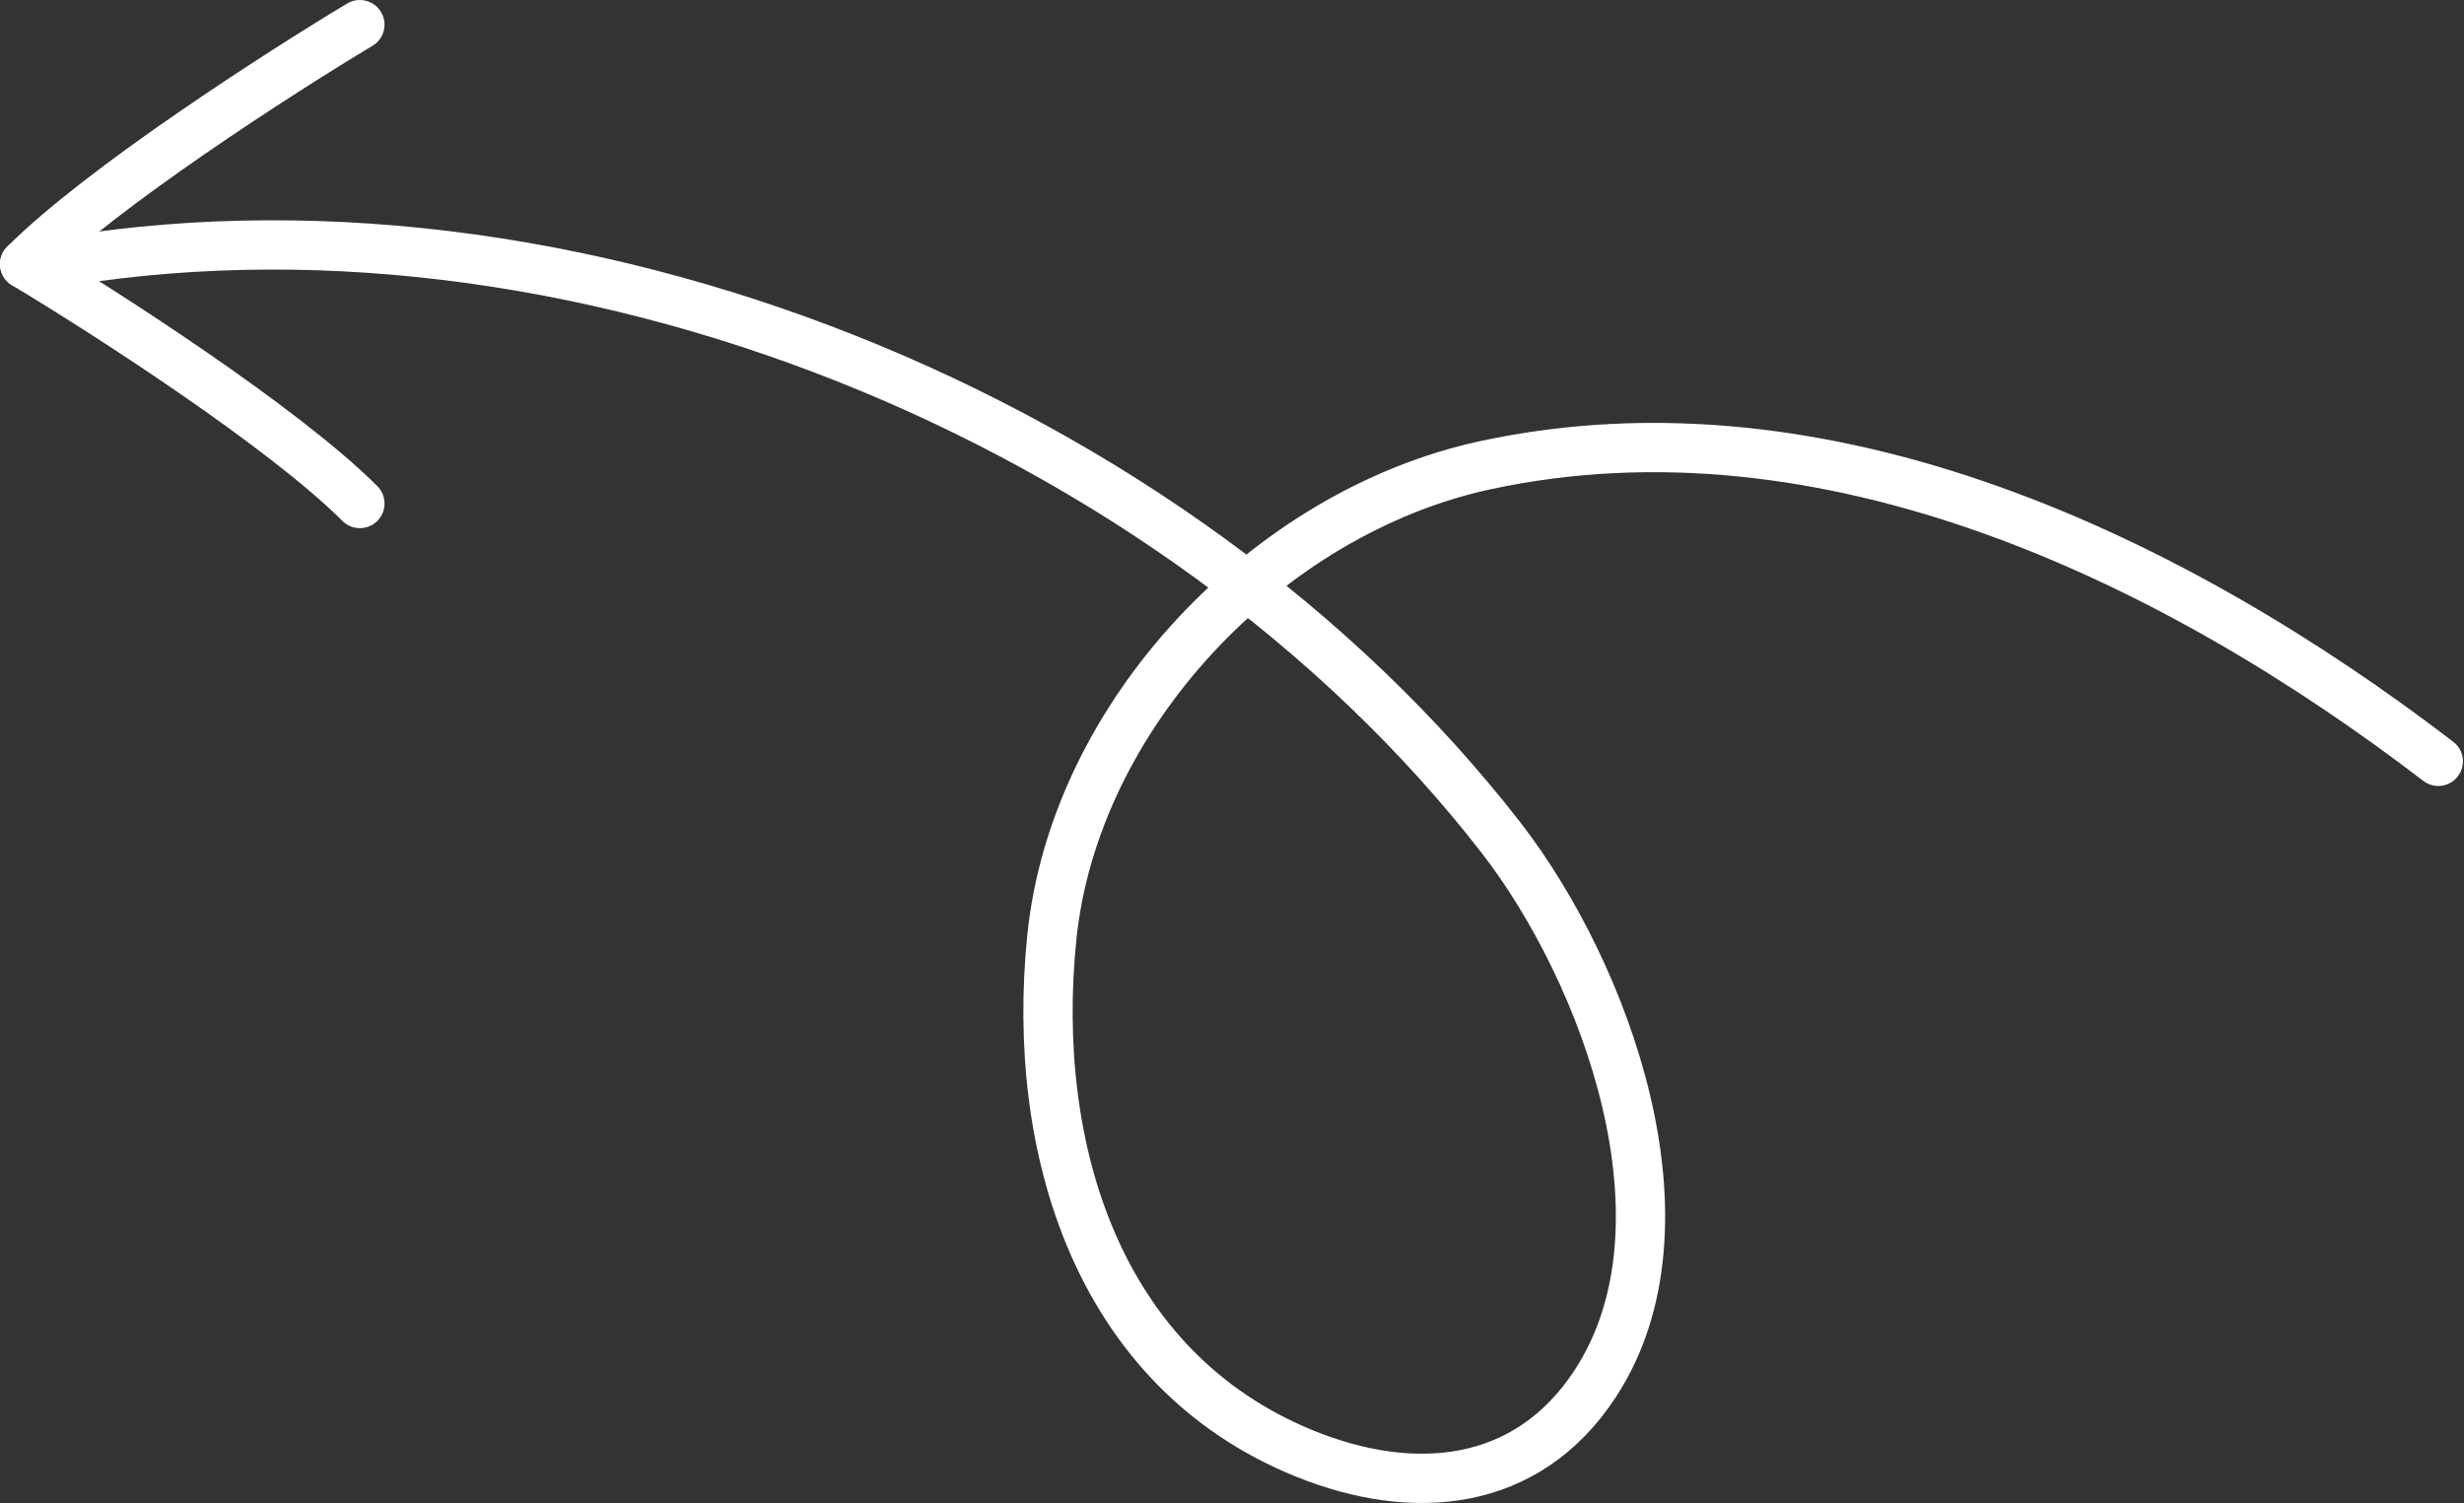 <svg xmlns="http://www.w3.org/2000/svg" width="200" height="122" viewBox="0 0 200 122" fill="none"><rect x="0" y="0" width="200" height="122" fill="#333333" stroke="none"/><path d="M197.913 61.798C176.471 45.377 148.259 31.788 120.566 37.761C102.868 41.578 87.215 58.029 85.375 76.094C83.637 93.156 89.052 111.157 105.903 117.989C114.686 121.55 123.916 120.801 129.468 112.333C137.952 99.396 130.277 78.872 121.823 67.978C95.439 33.977 46.008 13.793 3.472 21.527" stroke="white" stroke-width="4" stroke-linecap="round"></path><path d="M29.21 2C22.731 5.887 8.219 15.216 2 21.436" stroke="white" stroke-width="4" stroke-linecap="round"></path><path d="M2 21.436C8.479 25.323 22.991 34.652 29.21 40.871" stroke="white" stroke-width="4" stroke-linecap="round"></path></svg>